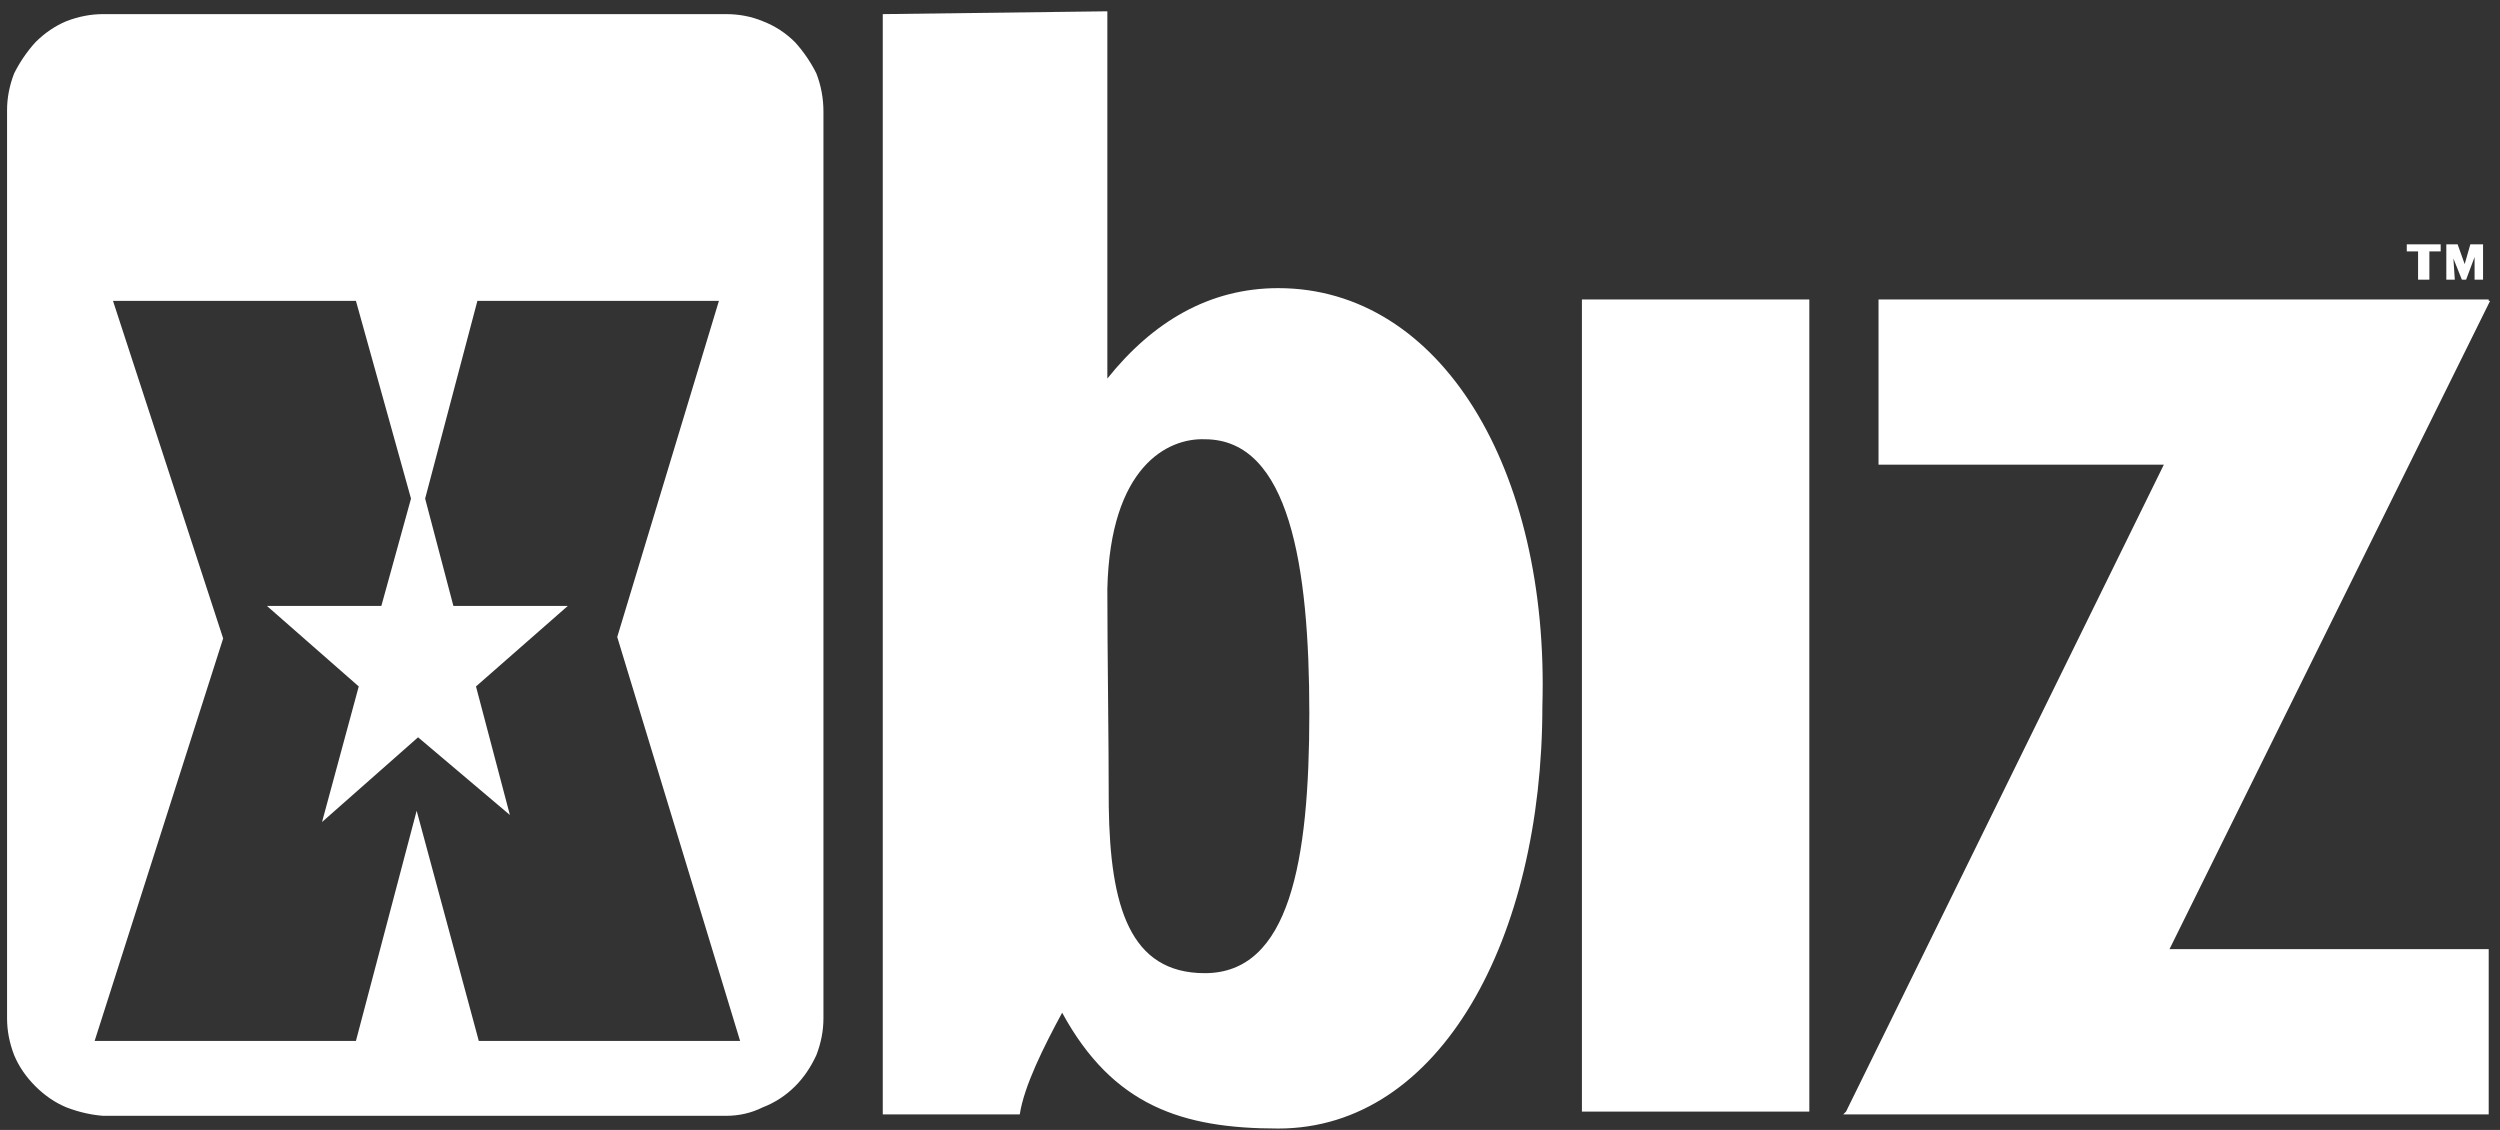 <svg version="1.2" xmlns="http://www.w3.org/2000/svg" viewBox="0 0 177 80" width="177" height="80">
	<rect x="0" y="0" width="177" height="80" fill="#333333" stroke="none"/>
	<title>xbiz-logo-svg-vector-svg</title>
	<style>
		.s0 { fill: none } 
		.s1 { fill: #ffffff } 
	</style>
	<g>
		<path fill-rule="evenodd" class="s0" d="m-8-56h192.8v192.8h-192.8z"/>
		<path fill-rule="evenodd" class="s1" d="m109.2 50c0 16.4-7.2 29.9-18.7 29.9-6.8 0-11.7-1.6-15.3-8.2-1.3 2.4-2.7 5.2-3 7.2-3.9 0-9.7 0-9.7 0v-77.9l15.9-0.2v26c3.2-4 7.2-6.4 12.1-6.4 11.5 0 19.2 12.8 18.7 29.6zm-16.5 0.5c0-10.4-1.4-19.4-7.4-19.4-2.6-0.1-6.7 1.9-6.9 10.6 0 4.5 0.1 10.5 0.1 15.4 0.1 7.1 1.5 11.8 6.8 11.8 6 0 7.4-7.9 7.4-18.4zm-34.4-42.5v64q0 0 0 0.1 0 1.3-0.5 2.6-0.6 1.3-1.5 2.2-1 1-2.3 1.5-1.2 0.6-2.6 0.6h-44.1q-1.3-0.1-2.6-0.6-1.2-0.5-2.2-1.5-1-1-1.5-2.2-0.5-1.3-0.5-2.6v-0.1-64.2q0-1.3 0.5-2.6 0.6-1.2 1.5-2.2 1-1 2.2-1.5 1.3-0.5 2.6-0.5h44.1q1.4 0 2.6 0.5 1.3 0.5 2.3 1.5 0.9 1 1.5 2.2 0.5 1.3 0.5 2.7 0 0 0 0.1zm-24.4 65.7h18.5l-8.7-28.6 7.2-23.8h-17.1l-3.7 14 2 7.6h8.1l-6.5 5.7 2.4 9.1-6.5-5.5-6.8 6 2.6-9.6-6.5-5.7h8.1l2.1-7.6-3.9-14h-17.2l7.8 23.9-9.1 28.5h18.5l4.3-16.3 4.4 16.3zm78.1-52.5h16.1v57.5h-16.1zm41.6 46h22.6v11.7h-45.7l0.2-0.2 22.5-45.8h-20.2v-11.7h43.2v0.1h0.1zm19.6-47.4v-2.5h0.5 0.3l0.5 1.4 0.4-1.4h0.3 0.6v2.5h-0.6v-1.6l-0.6 1.6h-0.3l-0.6-1.5 0.1 1.5zm-2 0v-2h-0.8v-0.5h2.4v0.5h-0.8v2z"/>
	</g>
</svg>